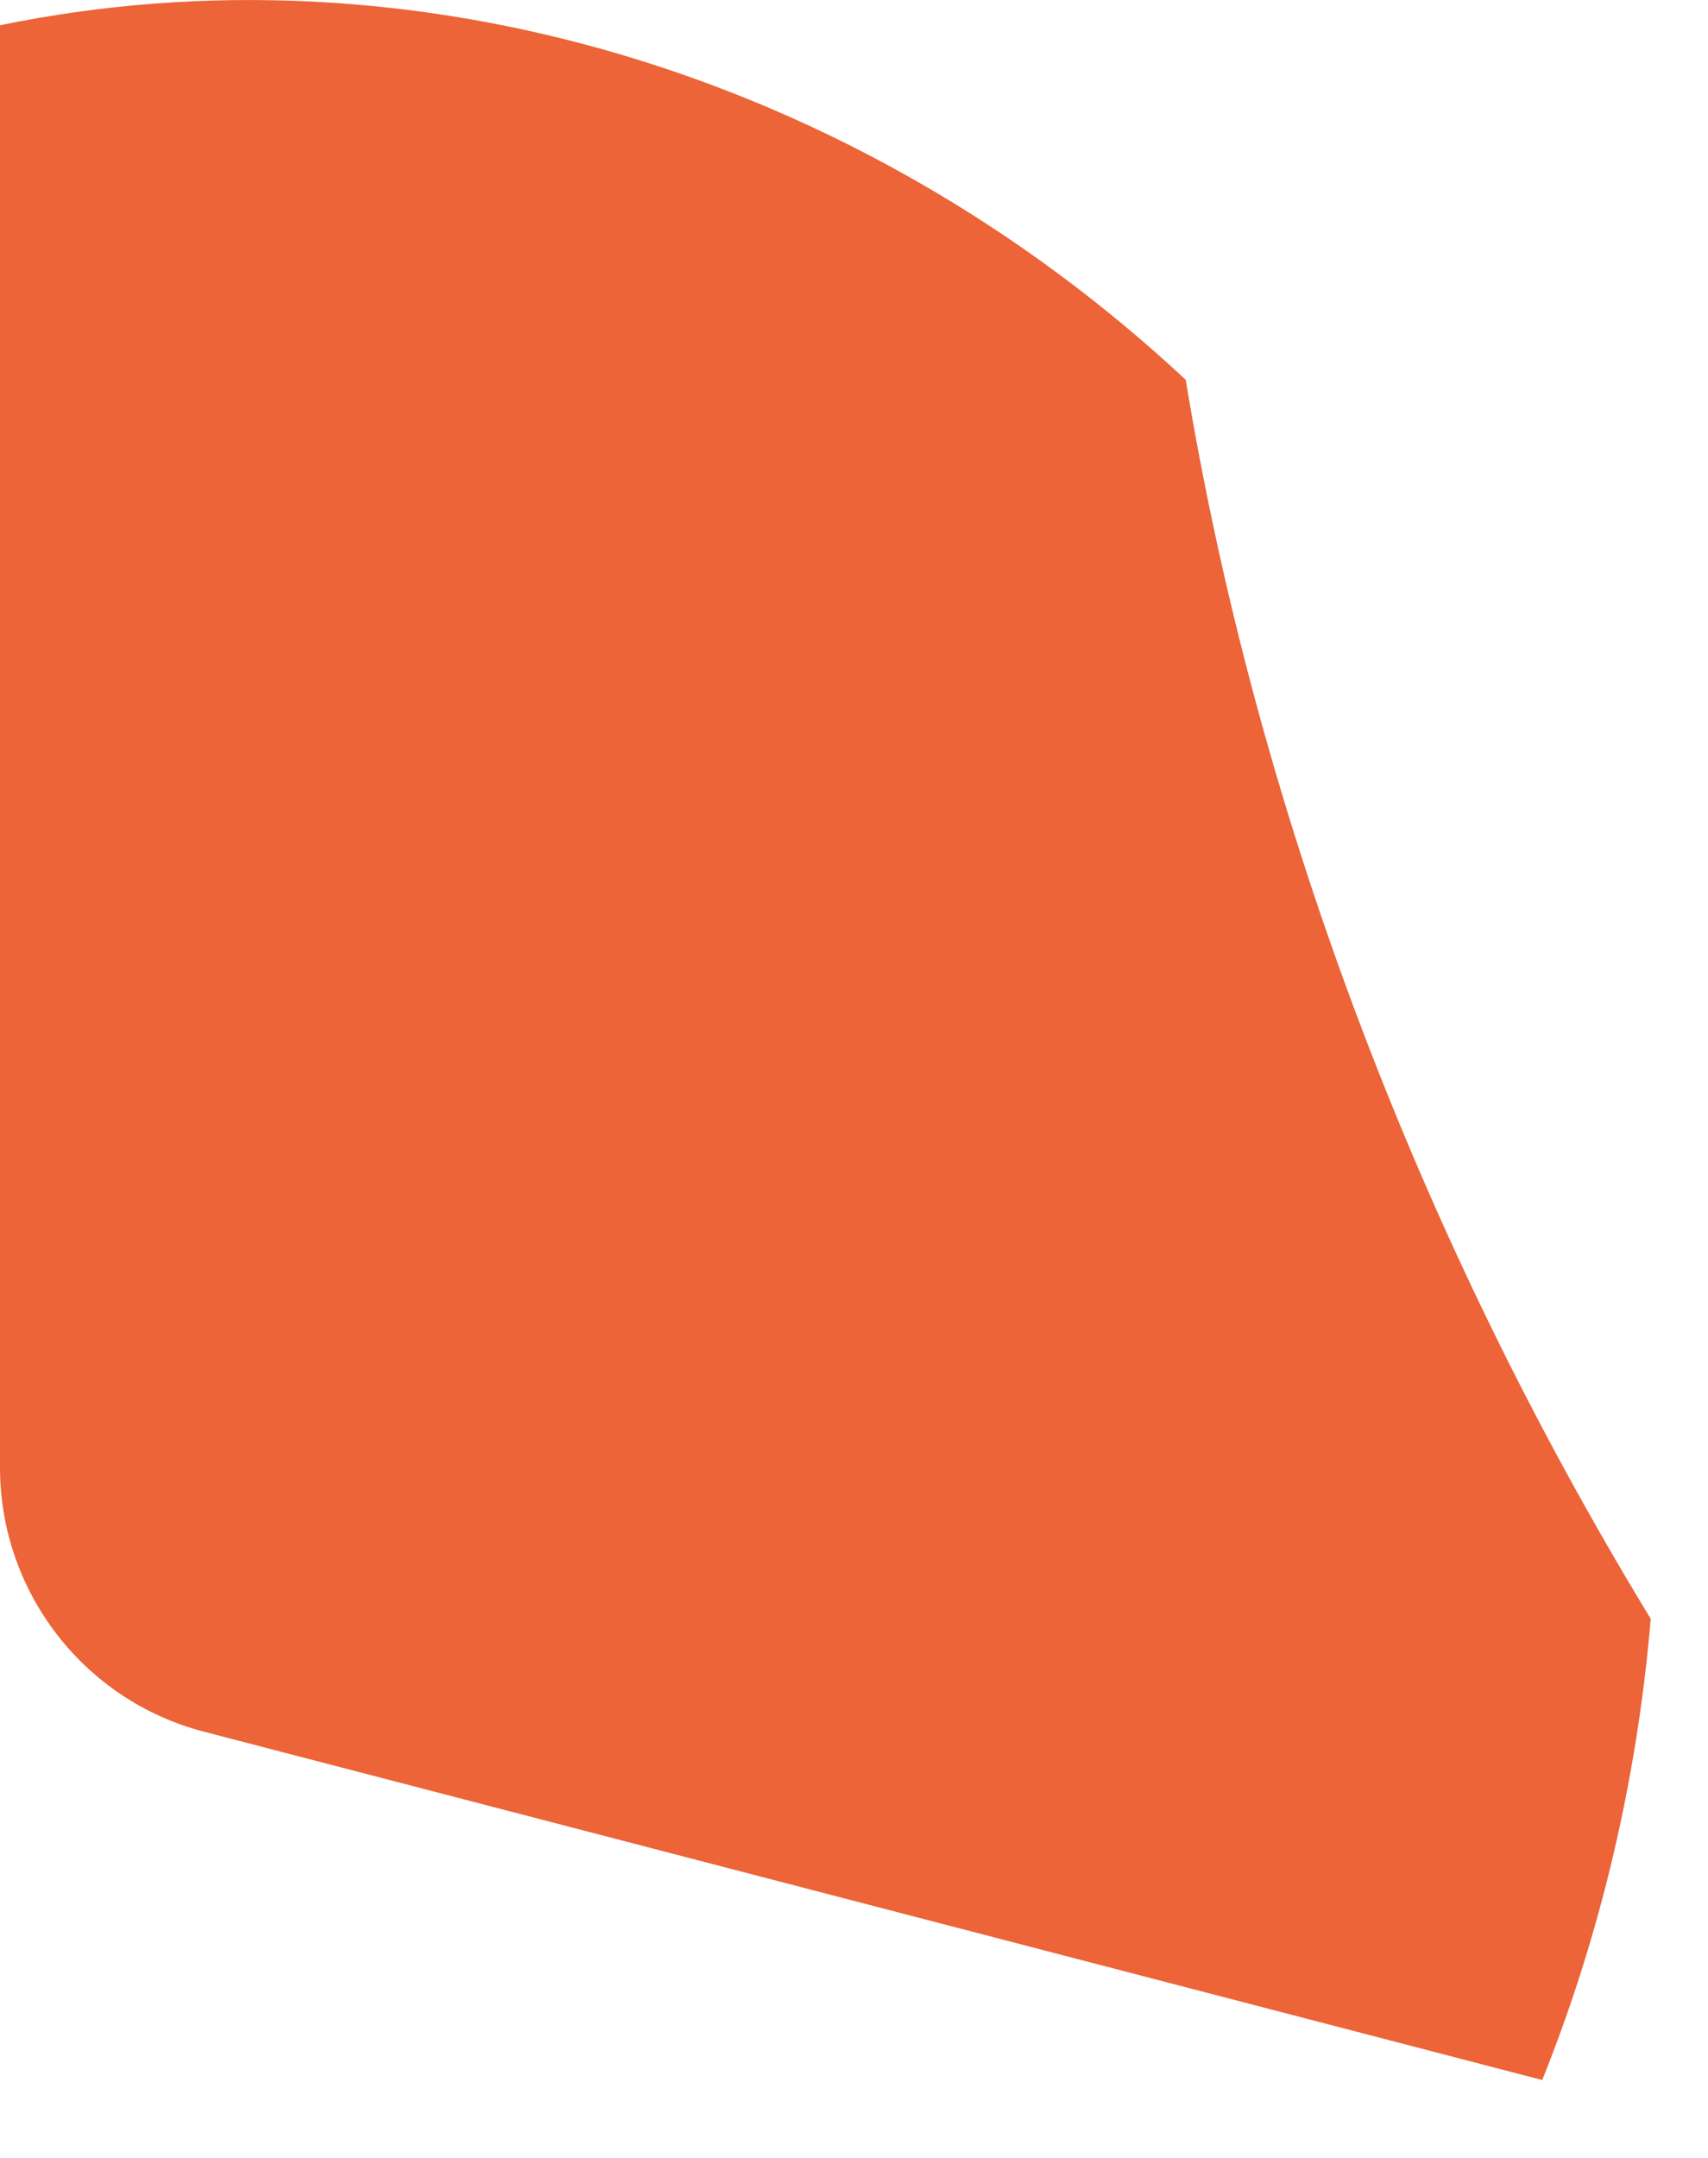 <?xml version="1.0" encoding="utf-8"?>
<svg xmlns="http://www.w3.org/2000/svg" fill="none" height="100%" overflow="visible" preserveAspectRatio="none" style="display: block;" viewBox="0 0 19 24" width="100%">
<path d="M18.363 18.004C18.213 19.782 17.804 21.521 17.156 23.133H17.154L2.259 19.257C0.928 18.906 0 17.7 0 16.321V0.281C4.584 -0.664 9.529 0.808 13.19 4.224C13.959 8.893 15.711 13.652 18.363 18.004Z" fill="#EC6437" id="Vector"/>
</svg>